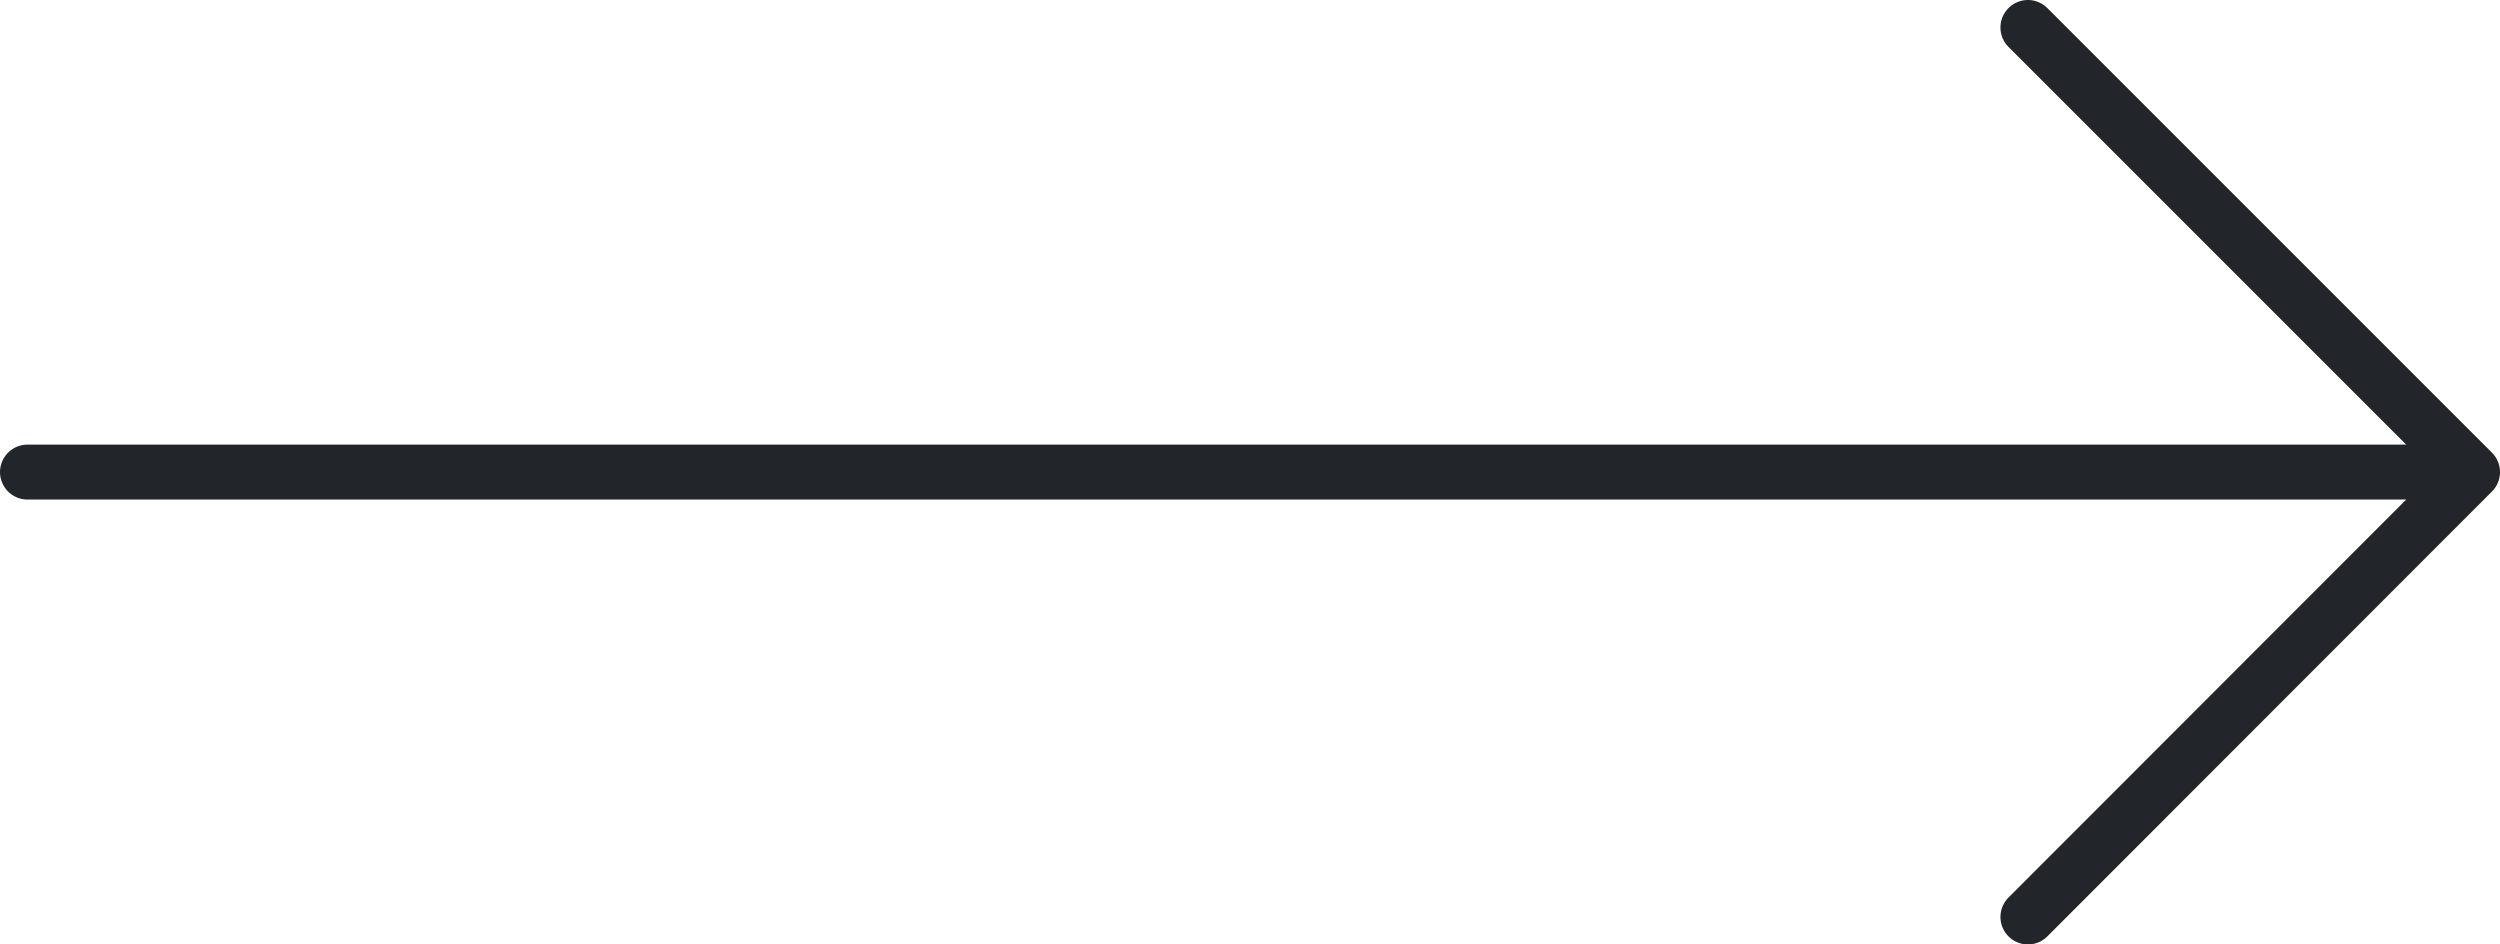 <?xml version="1.0" encoding="UTF-8"?> <svg xmlns="http://www.w3.org/2000/svg" viewBox="0 0 90.98 34.37"> <defs> <style>.cls-1,.cls-2{fill:none;stroke:#22262a;stroke-linecap:round;stroke-width:2px;}.cls-1{stroke-miterlimit:10;}.cls-2{stroke-linejoin:round;}</style> </defs> <g id="Слой_2" data-name="Слой 2"> <g id="Слой_1-2" data-name="Слой 1"> <line class="cls-1" x1="1" y1="17.18" x2="89.68" y2="17.18"></line> <polyline class="cls-2" points="73.8 1 89.98 17.18 73.8 33.37"></polyline> </g> </g> </svg> 